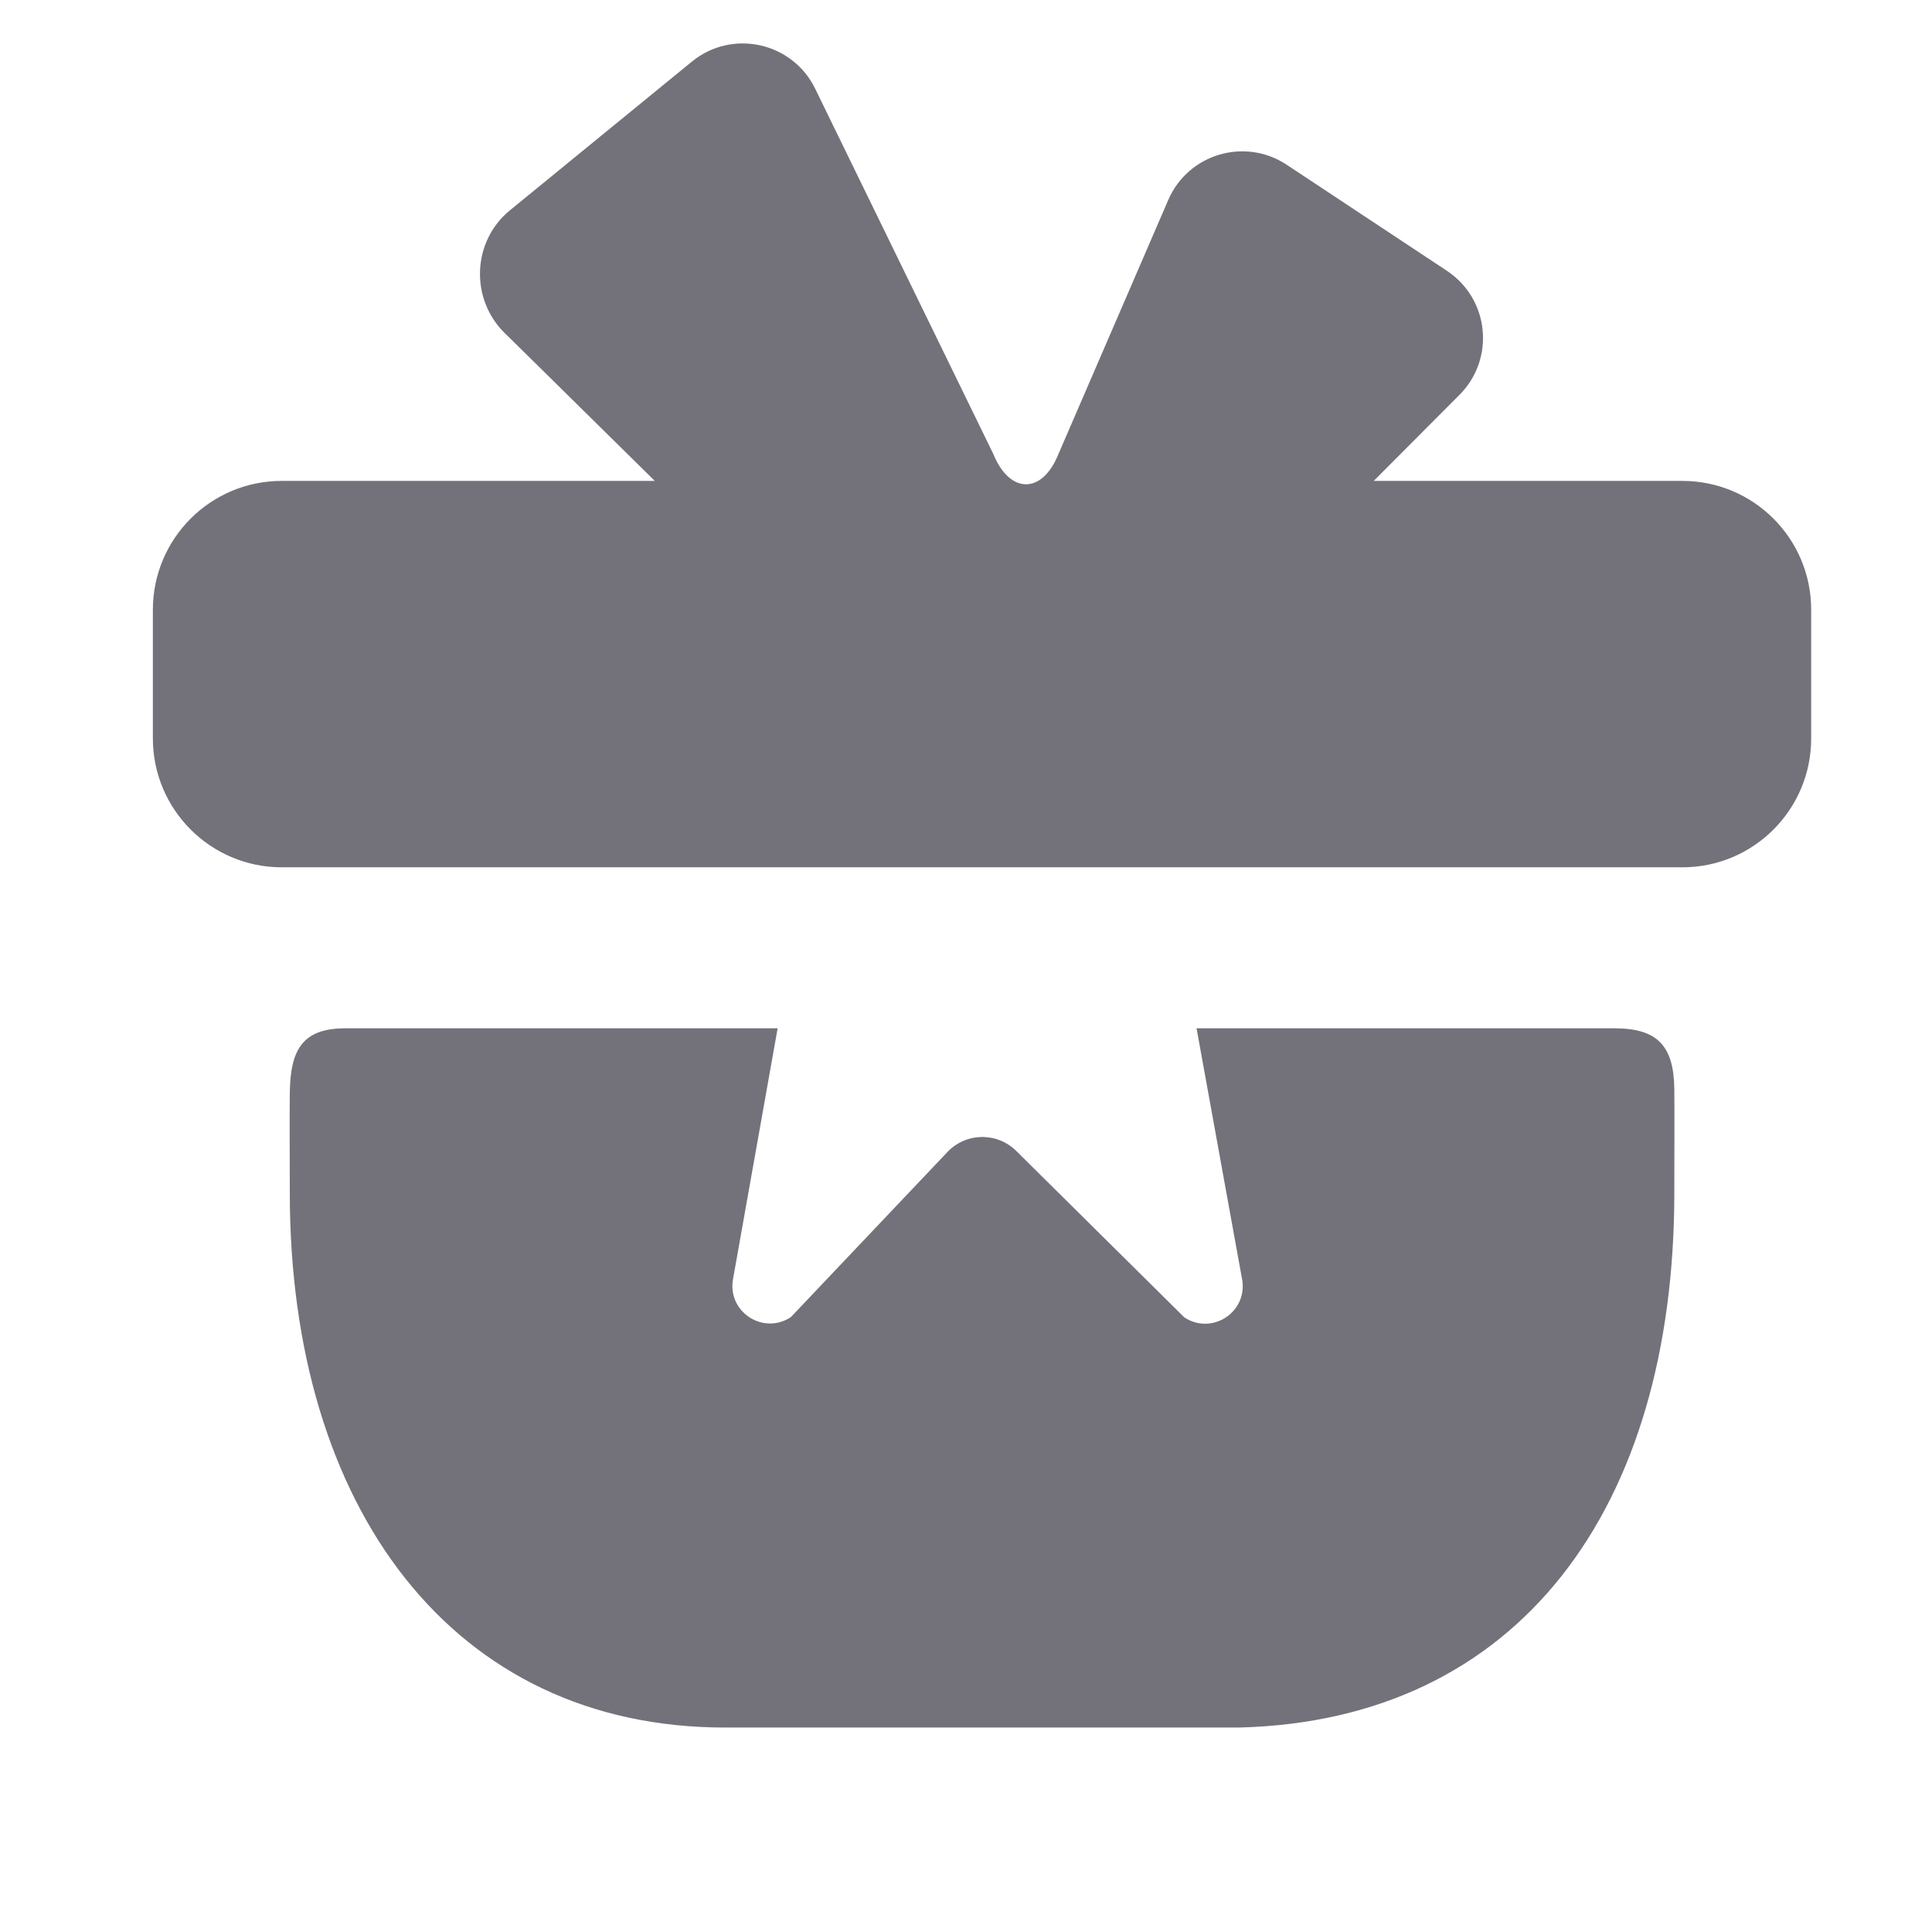 <svg width="24" height="24" viewBox="0 0 24 24" fill="none" xmlns="http://www.w3.org/2000/svg">
<path d="M9.103 15.906C9.045 16.306 9.489 16.586 9.825 16.361L11.768 14.312C11.999 14.067 12.386 14.061 12.625 14.298L14.711 16.364C15.047 16.588 15.489 16.31 15.433 15.91L14.864 12.774H20.055C20.592 12.774 20.793 12.994 20.799 13.531C20.802 13.852 20.799 14.38 20.799 14.705V14.816C20.799 18.733 18.874 21.372 15.394 21.46H9.004C5.624 21.46 3.599 18.733 3.6 14.816V14.705C3.6 14.38 3.596 13.9 3.6 13.579C3.606 13.042 3.755 12.774 4.291 12.774H9.66L9.103 15.906Z" fill="#73727A"/>
<path d="M8.594 0.766C9.093 0.357 9.843 0.522 10.126 1.101L12.34 5.641C12.544 6.14 12.947 6.142 13.148 5.641L14.513 2.483C14.76 1.912 15.464 1.703 15.983 2.046L17.974 3.364C18.501 3.713 18.577 4.456 18.131 4.904L17.065 5.974H20.899C21.783 5.974 22.499 6.69 22.499 7.573V9.174C22.499 10.057 21.783 10.774 20.899 10.774H3.499C2.616 10.773 1.9 10.057 1.899 9.174V7.573C1.9 6.69 2.616 5.974 3.499 5.974H8.134C7.559 5.41 6.846 4.702 6.272 4.14C5.837 3.715 5.863 2.998 6.334 2.613L8.594 0.766Z" fill="#73727A"/>
</svg>
